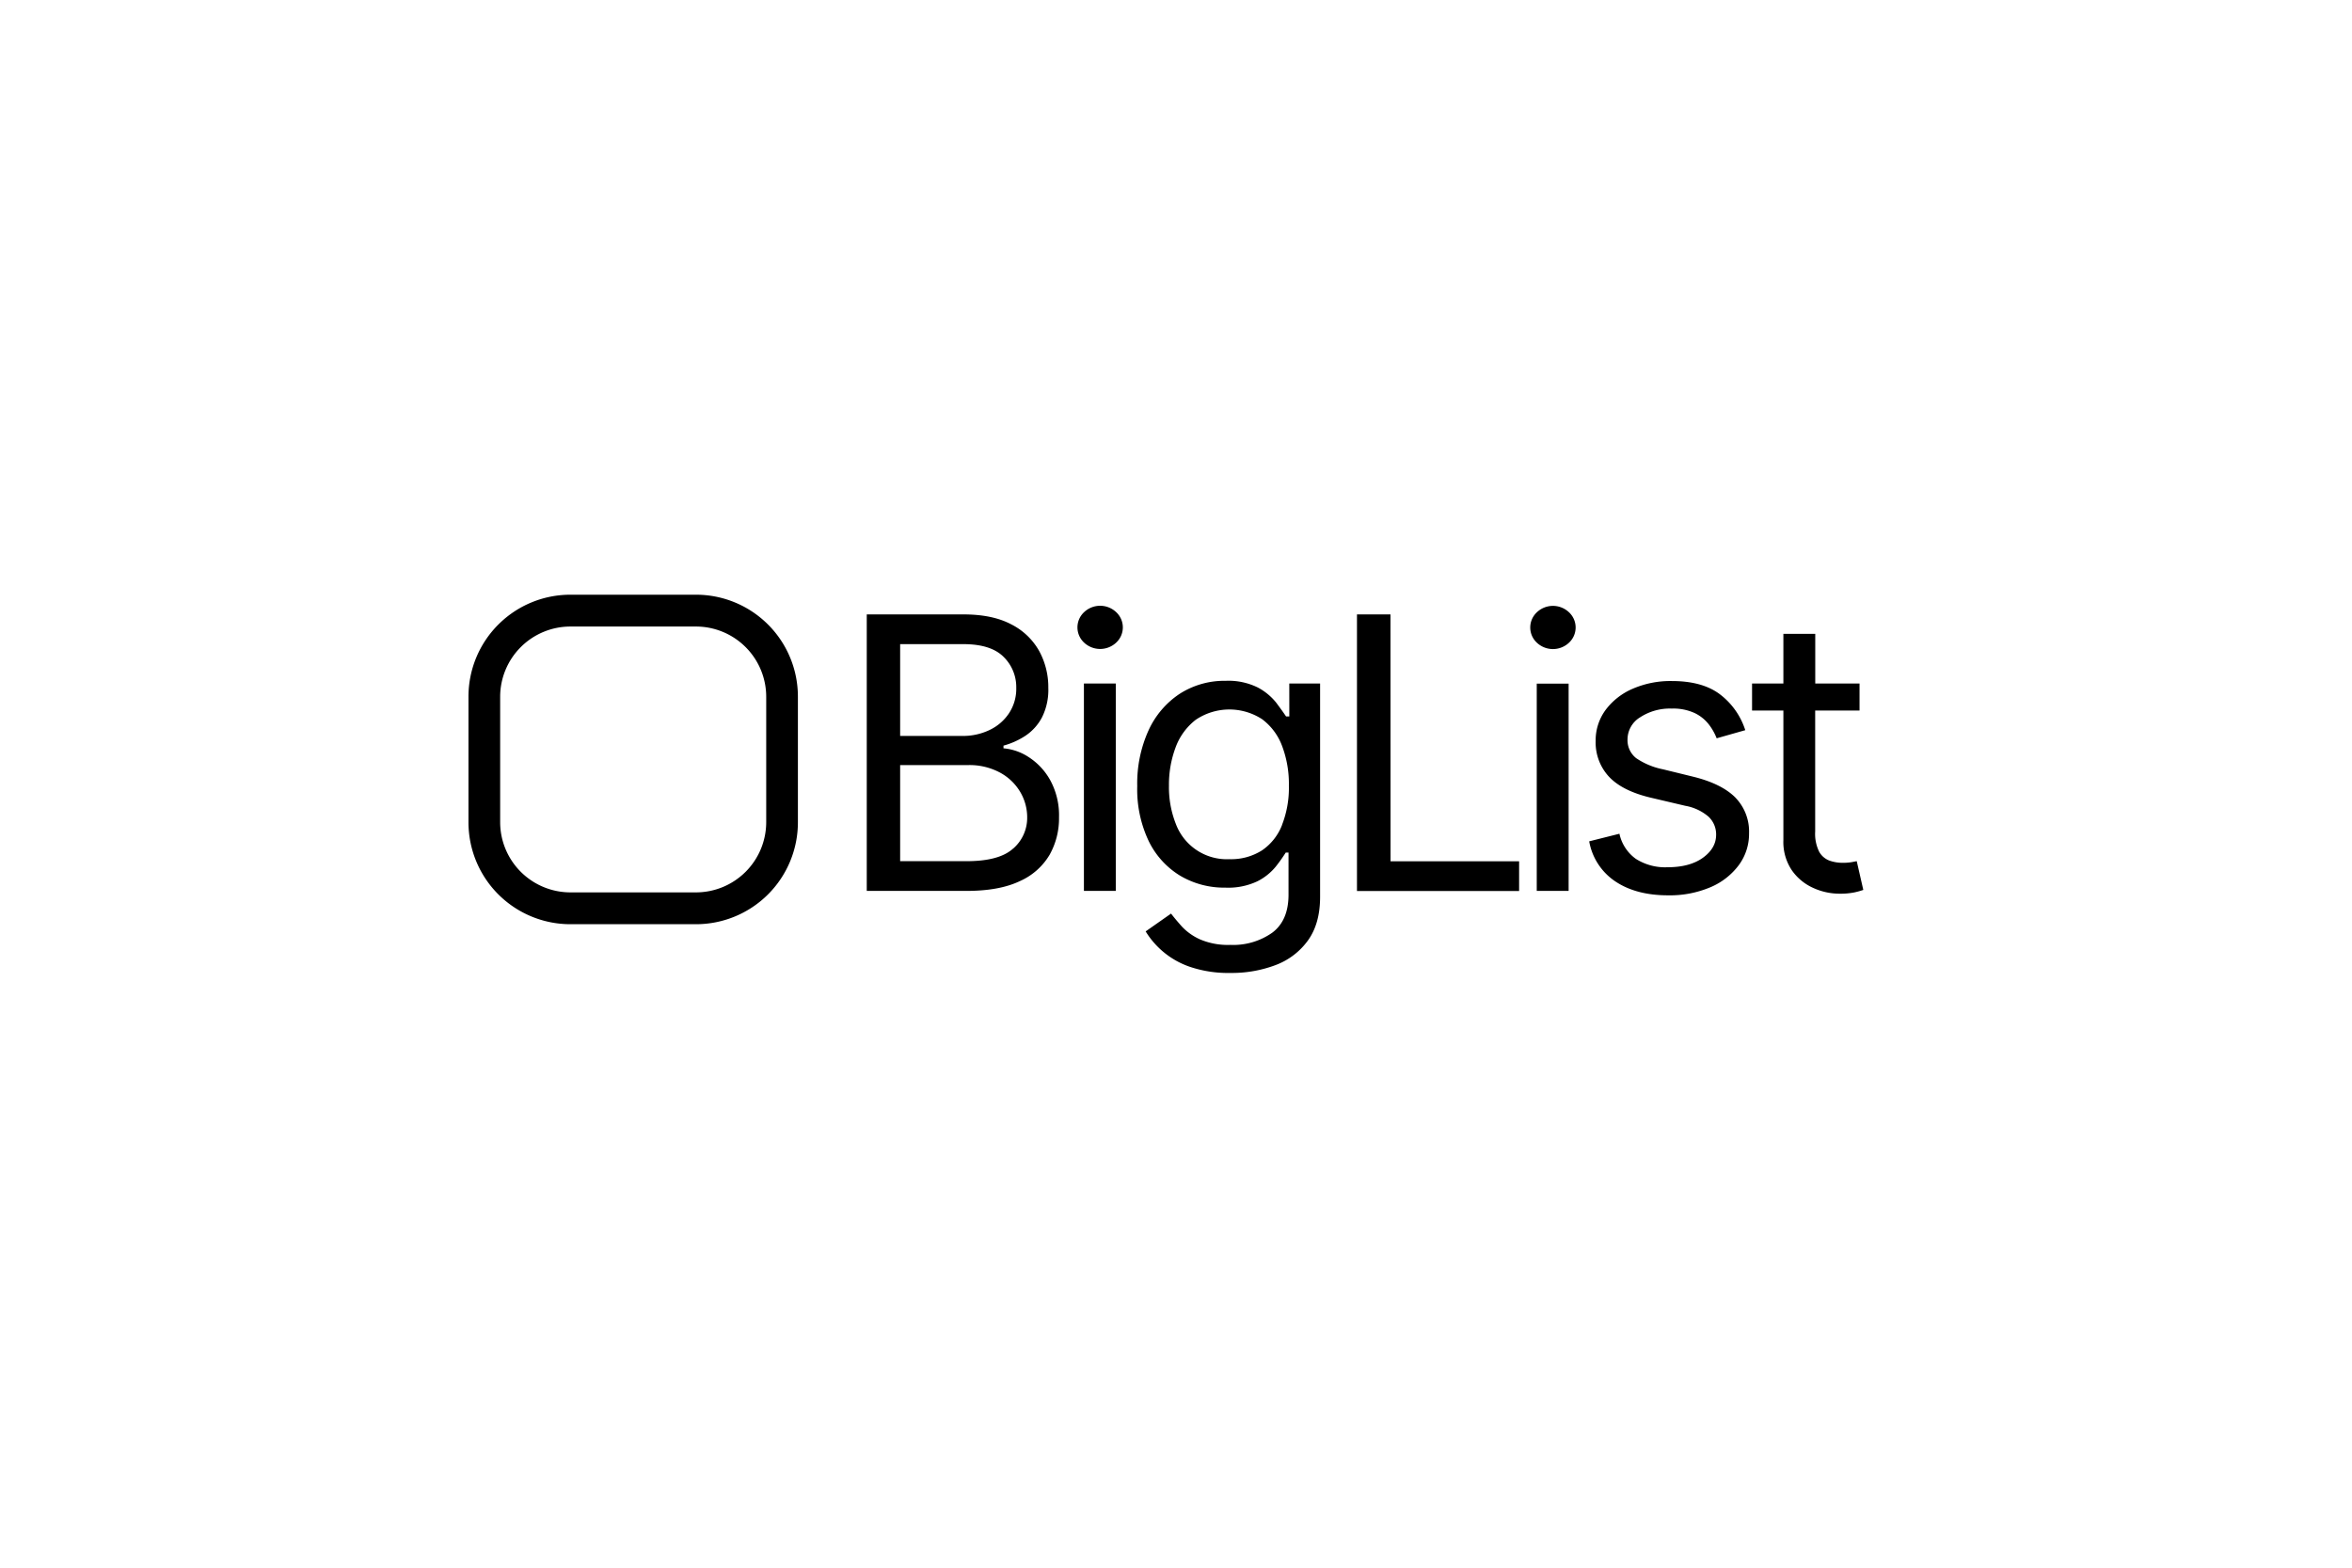 <svg id="Layer_1" data-name="Layer 1" xmlns="http://www.w3.org/2000/svg" viewBox="0 0 648 432"><rect width="648" height="432" fill="#fff"/><path d="M283.47,208.67a14.9,14.9,0,0,0-7-2.46v-.74a21.07,21.07,0,0,0,6.09-2.75,13.81,13.81,0,0,0,4.53-5.06,16.89,16.89,0,0,0,1.73-8.11,20.74,20.74,0,0,0-2.53-10.18,18.22,18.22,0,0,0-7.7-7.33q-5.16-2.73-13.13-2.73H238.8V245.5h27.52q9,0,14.63-2.68a18,18,0,0,0,8.22-7.26,20.5,20.5,0,0,0,2.6-10.3,20.21,20.21,0,0,0-2.38-10.19A17.83,17.83,0,0,0,283.47,208.67ZM248,177.5h17.41q7.59,0,11.09,3.51a11.65,11.65,0,0,1,3.49,8.54,12.23,12.23,0,0,1-2,7,13.2,13.2,0,0,1-5.35,4.61,16.92,16.92,0,0,1-7.54,1.64H248Zm31.16,56.3q-3.81,3.51-12.86,3.51H248V210.83h18.75a17.72,17.72,0,0,1,8.63,2A14.4,14.4,0,0,1,281,218.1a13.71,13.71,0,0,1,2,7.16A11.2,11.2,0,0,1,279.18,233.8Zm28.35-65.12a5.72,5.72,0,0,1,0,8.41,6.46,6.46,0,0,1-8.82,0,5.72,5.72,0,0,1,0-8.41,6.43,6.43,0,0,1,8.82,0Zm-8.88,19.68h8.78V245.5h-8.78Zm56.59,9.07h-.89q-1-1.49-2.73-3.81a16.21,16.21,0,0,0-5.06-4.17,18.29,18.29,0,0,0-8.87-1.84A22.8,22.8,0,0,0,325,191.2a24,24,0,0,0-8.59,10.12,35.45,35.45,0,0,0-3.09,15.31,33.19,33.19,0,0,0,3.18,15.18,22.81,22.81,0,0,0,8.67,9.52,23.77,23.77,0,0,0,12.41,3.27,18.8,18.8,0,0,0,8.87-1.76,15.6,15.6,0,0,0,5.06-4.06,45.06,45.06,0,0,0,2.73-3.85H355v11.61q0,7.14-4.5,10.49A18.64,18.64,0,0,1,339,260.38a19.59,19.59,0,0,1-8.36-1.51,15.6,15.6,0,0,1-5-3.53c-1.21-1.36-2.22-2.55-3-3.59l-7,4.91a23,23,0,0,0,12.43,9.84A32.9,32.9,0,0,0,339,268.11a34.09,34.09,0,0,0,12.44-2.17,19.35,19.35,0,0,0,8.93-6.81q3.33-4.63,3.33-12V188.36h-8.49Zm-2,29.91a15,15,0,0,1-5.54,7,15.84,15.84,0,0,1-8.93,2.42A15,15,0,0,1,323.94,227a27.45,27.45,0,0,1-1.88-10.51,29.19,29.19,0,0,1,1.84-10.56,17,17,0,0,1,5.55-7.59,16.54,16.54,0,0,1,18.28-.15,16.32,16.32,0,0,1,5.51,7.4,29.6,29.6,0,0,1,1.86,10.9A28.14,28.14,0,0,1,353.2,227.34Zm29.89,10h35.42v8.19H373.86V169.31h9.23Zm49.15-68.63a5.72,5.72,0,0,1,0,8.41,6.46,6.46,0,0,1-8.82,0,5.72,5.72,0,0,1,0-8.41,6.43,6.43,0,0,1,8.82,0Zm-8.87,19.68h8.78V245.5h-8.78Zm54.74,31.41a13.41,13.41,0,0,1,3.75,9.81,14.48,14.48,0,0,1-2.81,8.77,18.89,18.89,0,0,1-7.83,6.11,28.63,28.63,0,0,1-11.68,2.23q-8.75,0-14.47-3.8a16.78,16.78,0,0,1-7.25-11.08l8.33-2.09a11.5,11.5,0,0,0,4.52,6.92,15,15,0,0,0,8.72,2.31q6.15,0,9.77-2.62t3.63-6.31a6.7,6.7,0,0,0-2.09-5,13.42,13.42,0,0,0-6.4-3l-9.52-2.24q-7.84-1.86-11.51-5.78a13.84,13.84,0,0,1-3.67-9.84,14.11,14.11,0,0,1,2.74-8.56,18.31,18.31,0,0,1,7.48-5.84,26.16,26.16,0,0,1,10.76-2.12q8.49,0,13.34,3.72a20.08,20.08,0,0,1,6.9,9.82l-7.88,2.24a15.38,15.38,0,0,0-2.18-3.85,10.89,10.89,0,0,0-3.89-3.11,14,14,0,0,0-6.29-1.23,15,15,0,0,0-8.72,2.4,7.16,7.16,0,0,0-3.48,6.08,6.29,6.29,0,0,0,2.38,5.18A20.12,20.12,0,0,0,458.2,212l8.49,2.08Q474.34,216,478.11,219.77Zm35.23,25.43a20.6,20.6,0,0,1-2.49.69,19.75,19.75,0,0,1-4.06.35,17.48,17.48,0,0,1-7.27-1.6,14.28,14.28,0,0,1-5.88-4.87,13.92,13.92,0,0,1-2.32-8.26V195.8h-8.63v-7.44h8.63V174.67h8.78v13.69h12.2v7.44H500.1v33.33a11.14,11.14,0,0,0,1.09,5.56,5.43,5.43,0,0,0,2.83,2.46,10.91,10.91,0,0,0,3.67.61,14,14,0,0,0,2.38-.17l1.48-.28ZM191.75,163.88h-34.6A28.08,28.08,0,0,0,129.07,192v34.6a28.08,28.08,0,0,0,28.08,28.08h34.6a28.08,28.08,0,0,0,28.08-28.08V192A28.08,28.08,0,0,0,191.75,163.88Zm19.35,62.68a19.37,19.37,0,0,1-19.35,19.35h-34.6a19.37,19.37,0,0,1-19.35-19.35V192a19.37,19.37,0,0,1,19.35-19.35h34.6A19.37,19.37,0,0,1,211.1,192Z"/></svg>